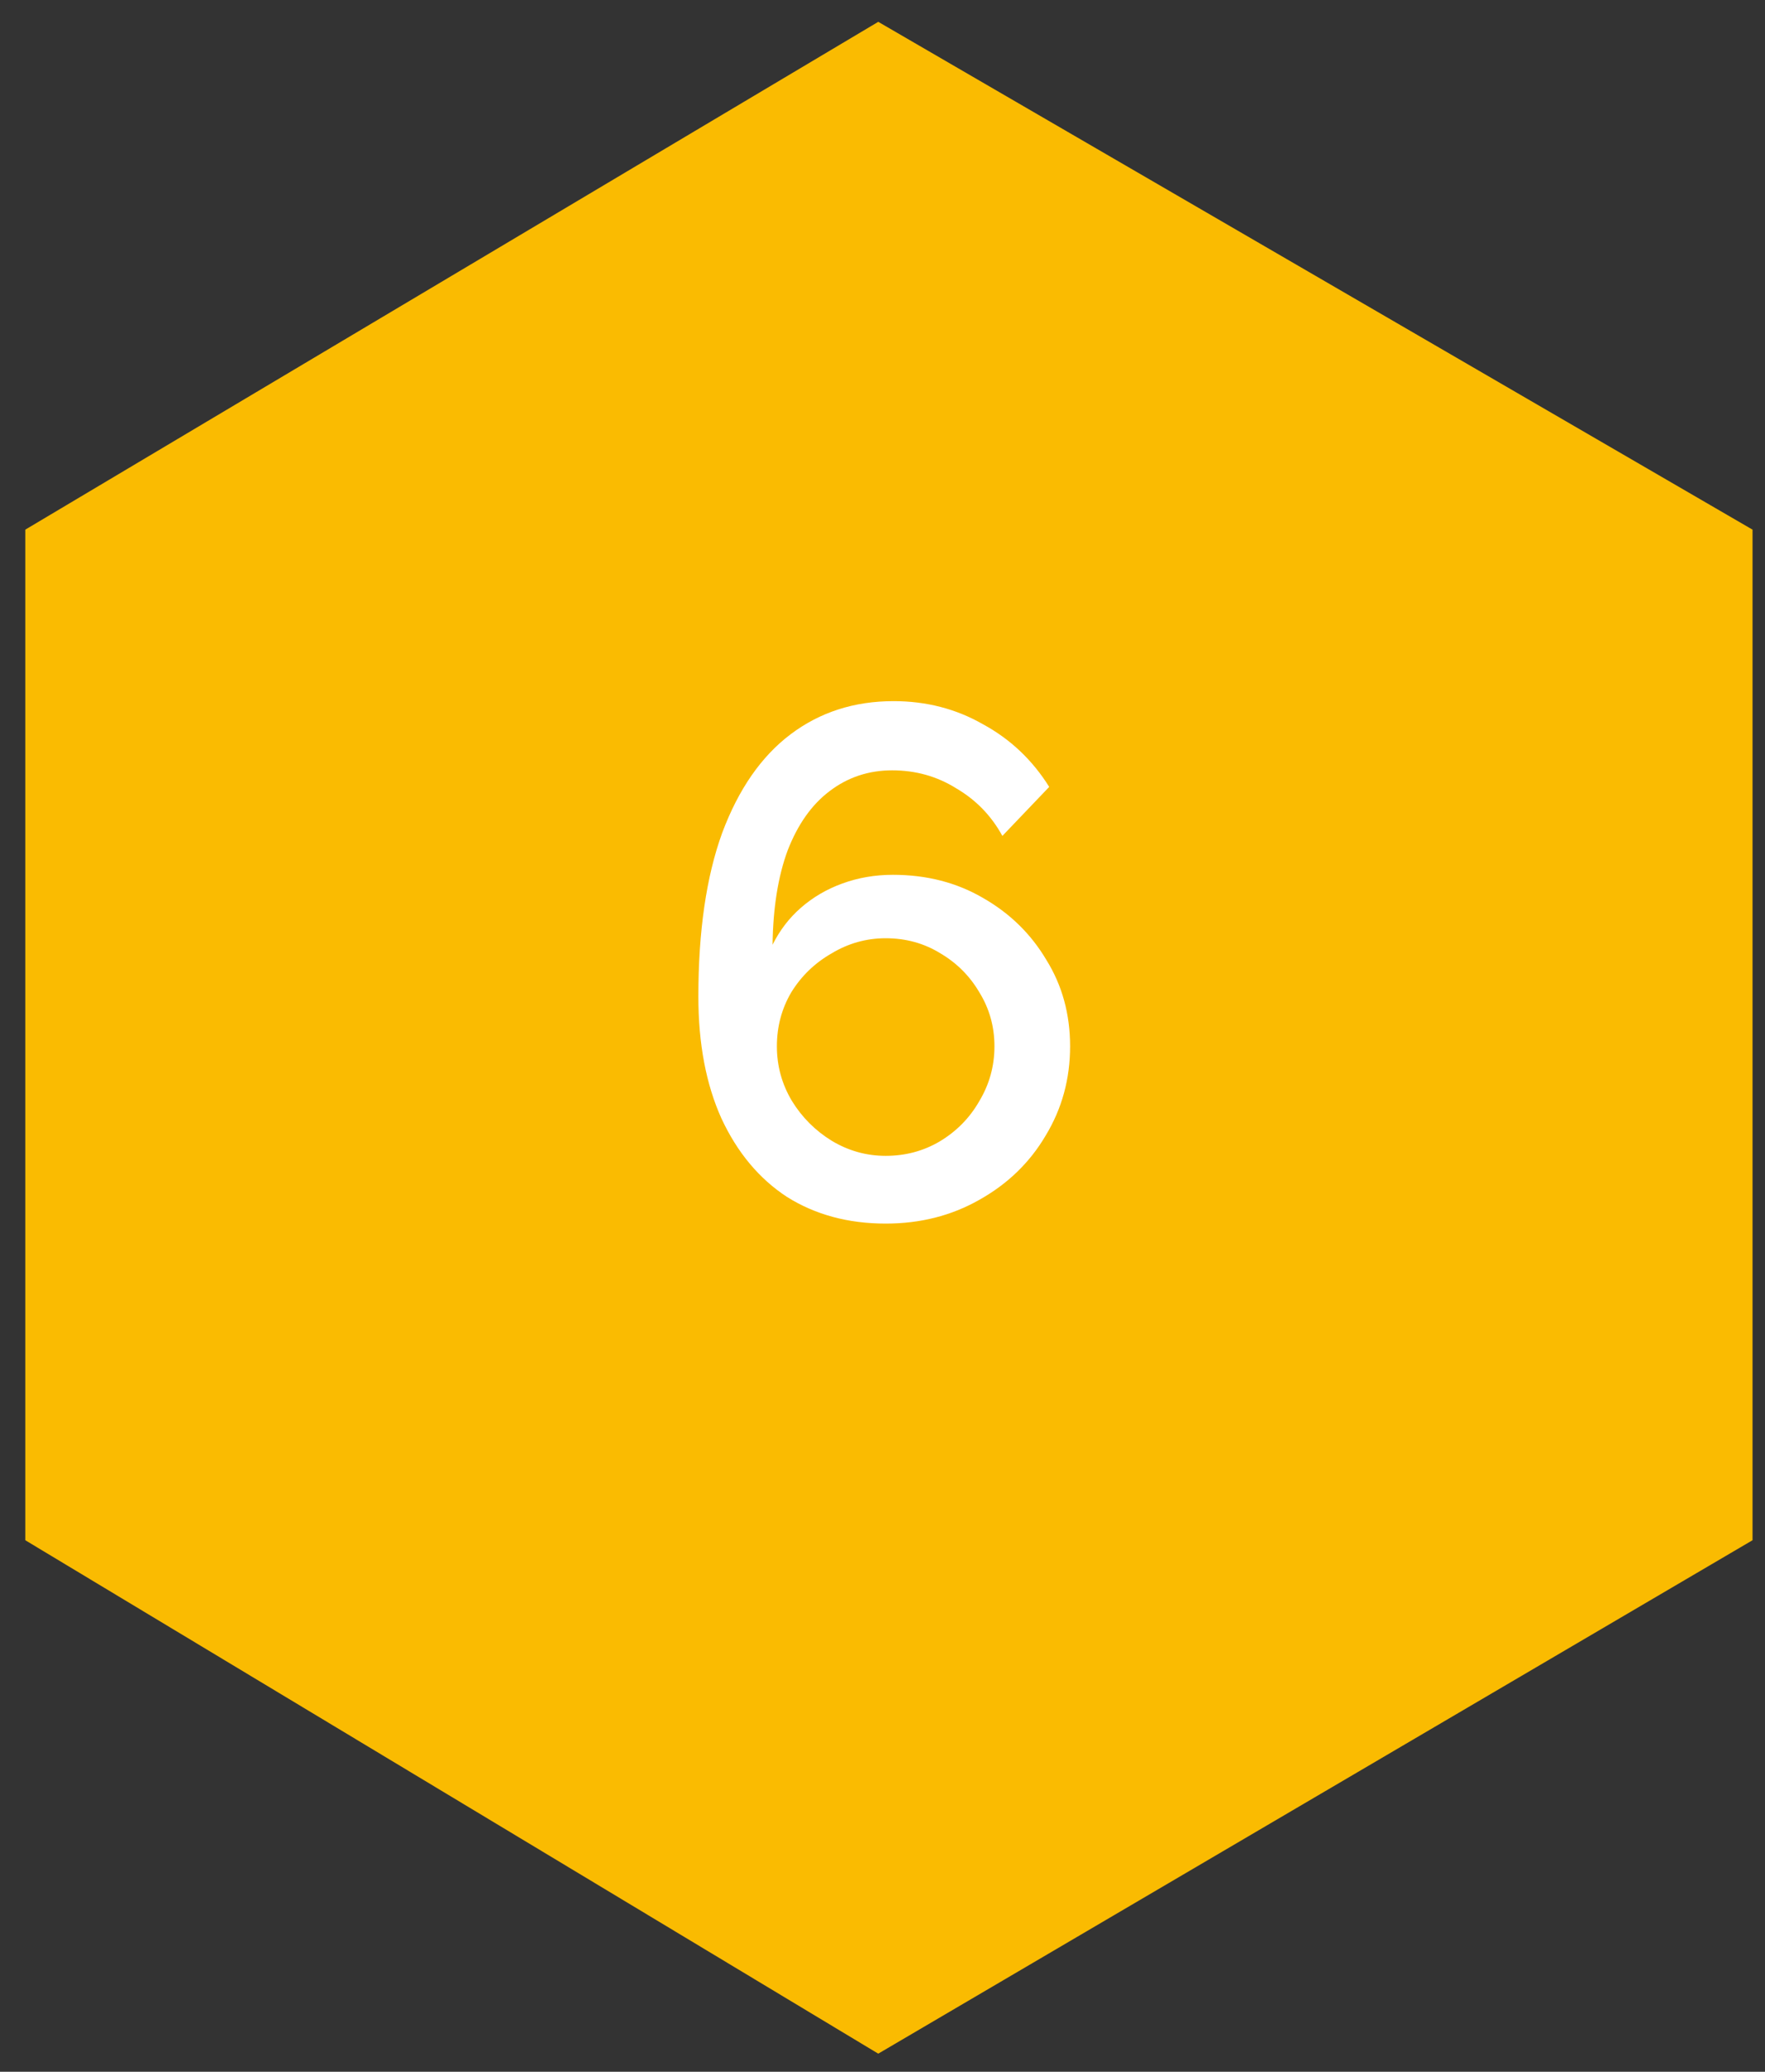 <?xml version="1.0" encoding="UTF-8"?>
<svg xmlns="http://www.w3.org/2000/svg" width="98" height="115" viewBox="0 0 98 115" fill="none">
  <rect x="0" y="0" width="98" height="115" fill="#333333" stroke="none"/>
  <path d="M48.764 1.212L97.308 29.4L97.308 85.495L48.764 113.995L1.404 85.495L1.404 29.4L48.764 1.212Z" fill="#FABB01"></path>
  <path d="M59.416 58.08C59.416 59.893 58.963 61.546 58.056 63.039C57.176 64.533 55.949 65.719 54.376 66.6C52.829 67.48 51.096 67.919 49.176 67.919C47.096 67.919 45.269 67.426 43.696 66.439C42.149 65.426 40.936 63.973 40.056 62.08C39.203 60.186 38.776 57.933 38.776 55.319C38.776 51.693 39.216 48.666 40.096 46.239C41.003 43.813 42.269 41.986 43.896 40.76C45.523 39.533 47.429 38.919 49.616 38.919C51.429 38.919 53.083 39.346 54.576 40.2C56.096 41.026 57.323 42.186 58.256 43.679L55.656 46.4C55.043 45.279 54.189 44.4 53.096 43.76C52.029 43.093 50.843 42.76 49.536 42.76C48.229 42.76 47.069 43.146 46.056 43.919C45.069 44.666 44.296 45.76 43.736 47.2C43.203 48.639 42.923 50.386 42.896 52.44C43.296 51.639 43.816 50.959 44.456 50.4C45.123 49.813 45.896 49.359 46.776 49.039C47.656 48.719 48.589 48.559 49.576 48.559C51.443 48.559 53.109 48.986 54.576 49.84C56.069 50.693 57.243 51.84 58.096 53.279C58.976 54.693 59.416 56.293 59.416 58.08ZM49.176 64.159C50.269 64.159 51.269 63.893 52.176 63.359C53.109 62.8 53.843 62.053 54.376 61.12C54.936 60.186 55.216 59.173 55.216 58.08C55.216 56.986 54.936 55.986 54.376 55.08C53.843 54.173 53.123 53.453 52.216 52.919C51.309 52.359 50.296 52.08 49.176 52.08C48.109 52.08 47.109 52.359 46.176 52.919C45.243 53.453 44.496 54.173 43.936 55.08C43.403 55.986 43.136 56.986 43.136 58.08C43.136 59.173 43.416 60.186 43.976 61.12C44.536 62.026 45.269 62.76 46.176 63.319C47.109 63.88 48.109 64.159 49.176 64.159Z" fill="white"></path>
</svg>
